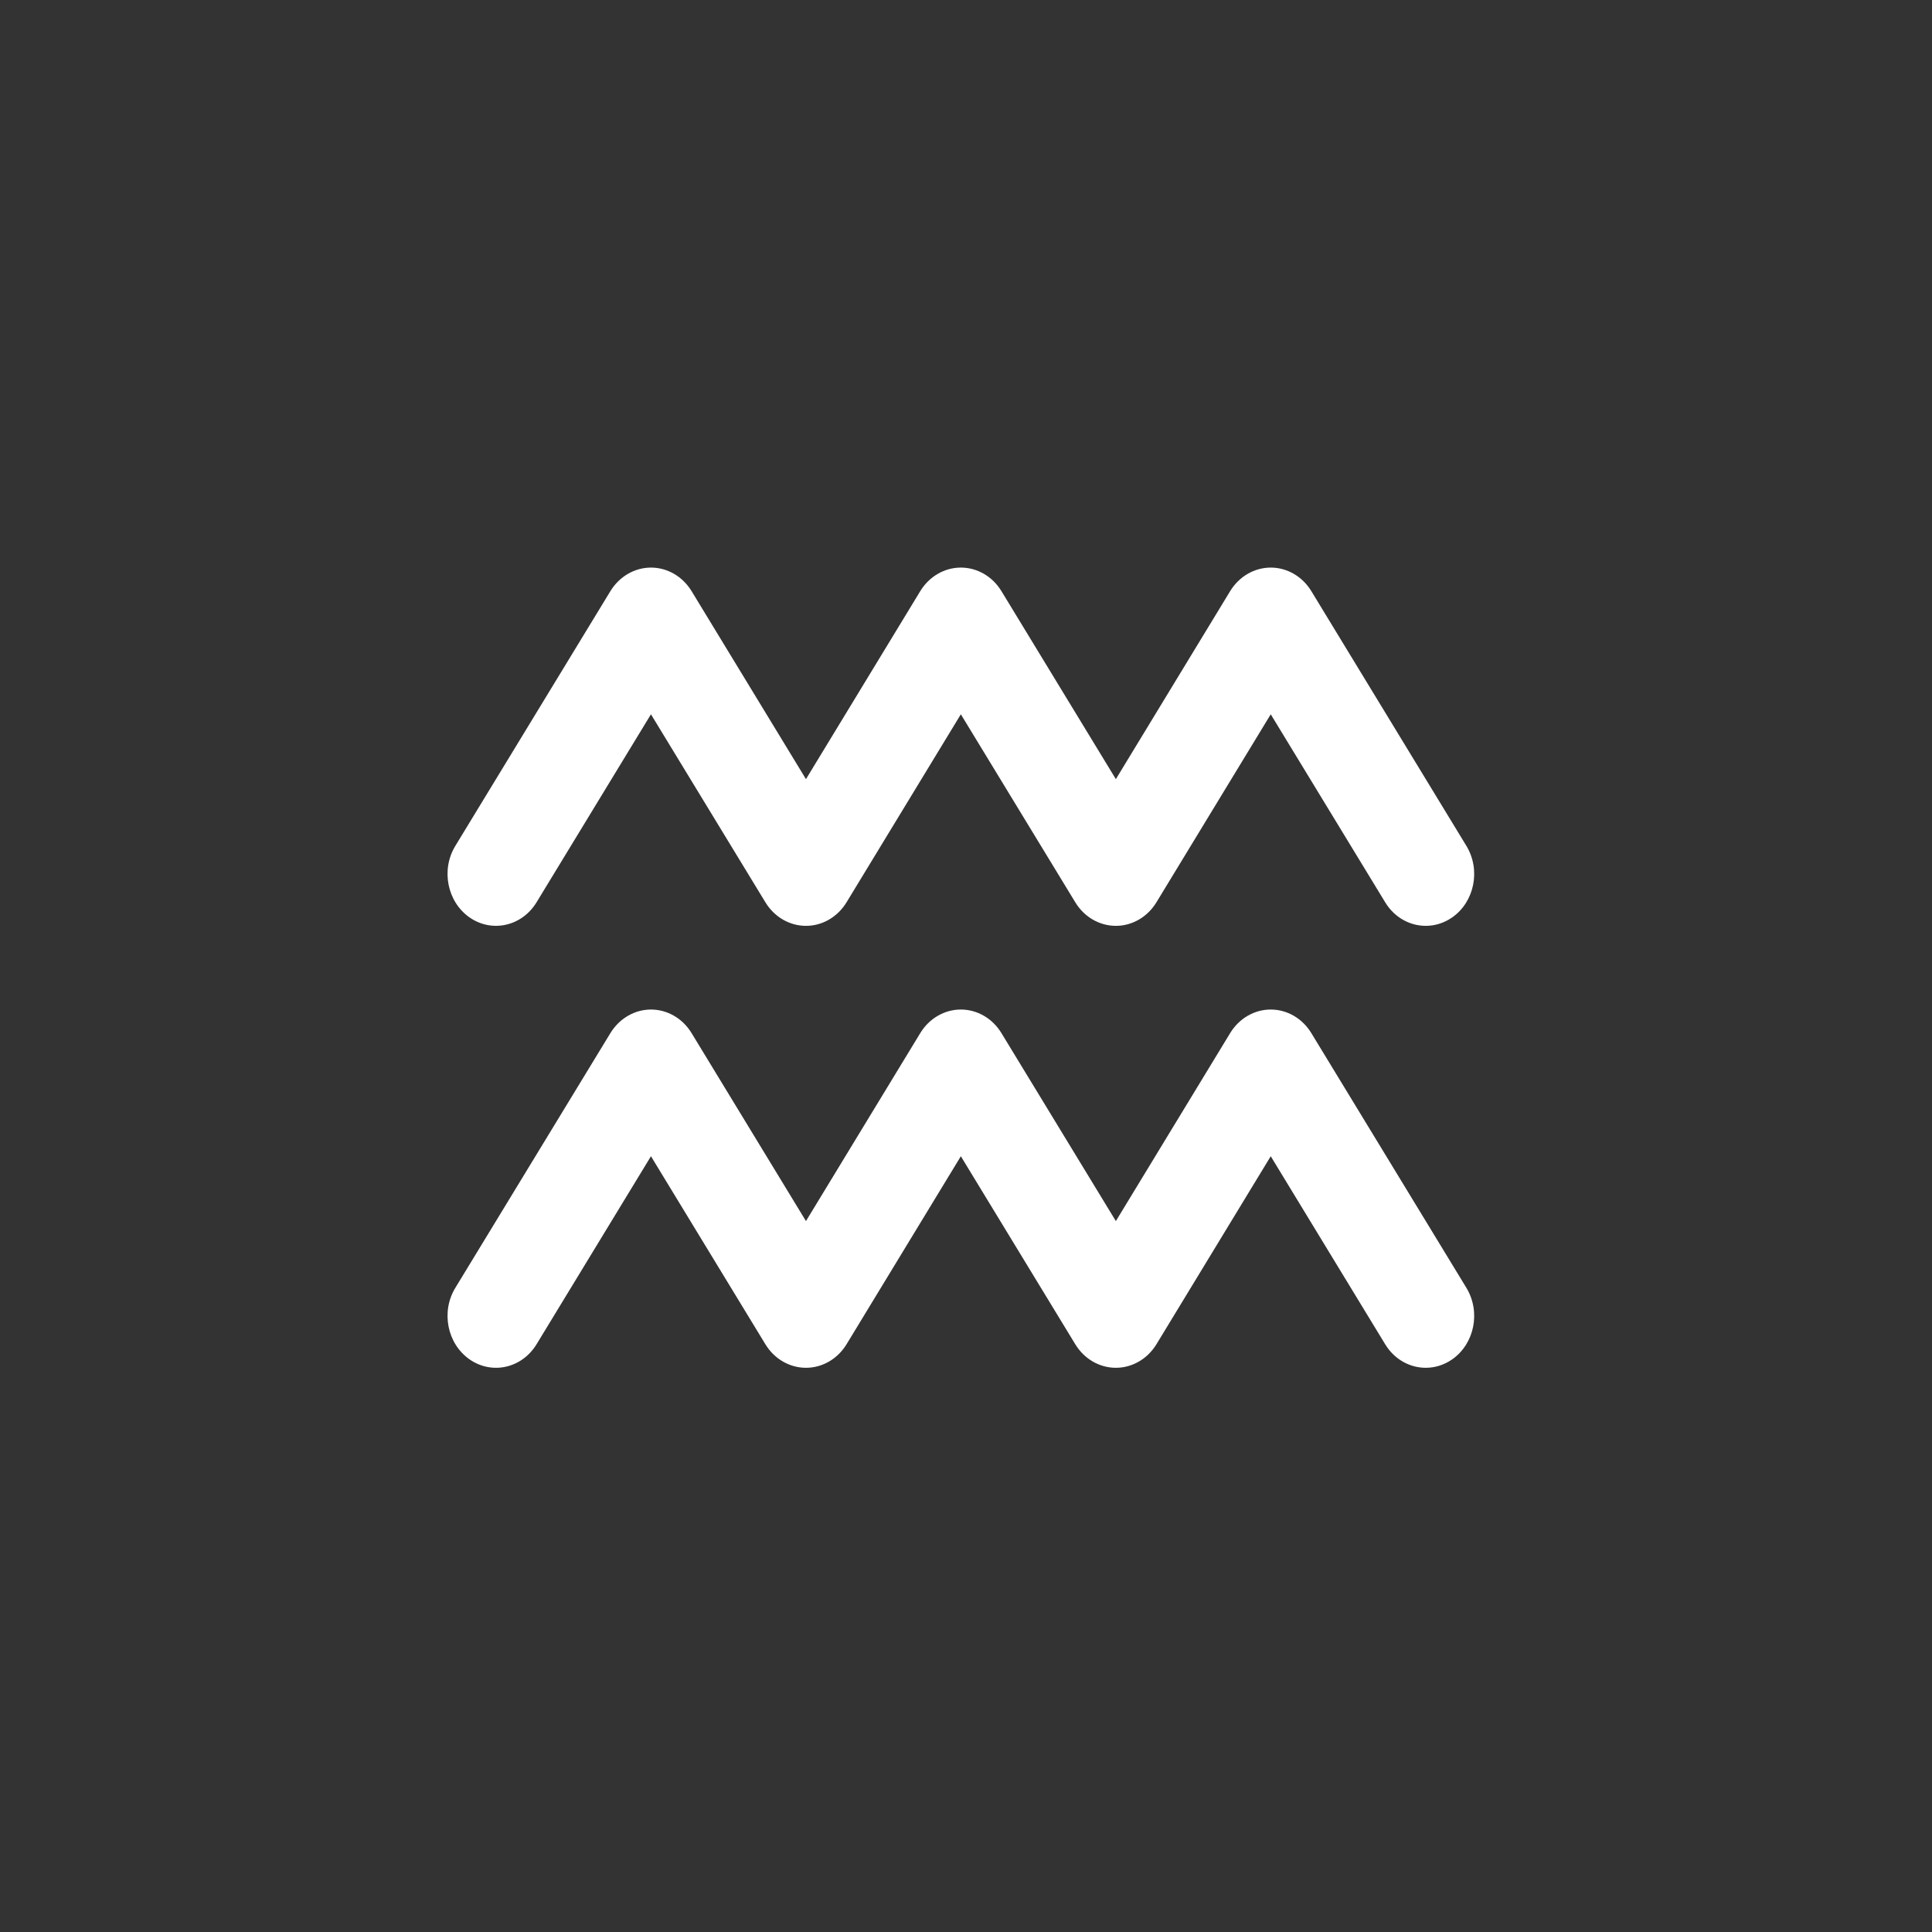 <?xml version="1.0" encoding="UTF-8"?>
<svg xmlns="http://www.w3.org/2000/svg" width="60" height="60" viewBox="0 0 60 60" fill="none">
  <rect x="0" y="0" width="60" height="60" fill="#333333" stroke="none"/>
  <path d="M44.278 28.753C43.786 28.753 43.305 28.495 43.017 28.02L39.464 22.183L35.915 28.02C35.637 28.478 35.162 28.753 34.654 28.753C34.145 28.753 33.671 28.478 33.393 28.02L29.84 22.183L26.291 28.02C26.013 28.478 25.539 28.753 25.03 28.753C24.522 28.753 24.047 28.478 23.769 28.02L20.216 22.183L16.664 28.02C16.21 28.766 15.281 28.976 14.583 28.492C13.888 28.007 13.688 27.01 14.142 26.268L18.956 18.359C19.233 17.905 19.708 17.627 20.216 17.627C20.725 17.627 21.2 17.902 21.478 18.359L25.03 24.197L28.579 18.359C28.857 17.902 29.332 17.627 29.84 17.627C30.349 17.627 30.823 17.902 31.101 18.359L34.654 24.197L38.203 18.359C38.481 17.902 38.956 17.627 39.464 17.627C39.972 17.627 40.447 17.902 40.725 18.359L45.539 26.268C45.993 27.014 45.793 28.007 45.098 28.492C44.844 28.668 44.559 28.753 44.278 28.753Z" fill="white"></path>
  <path d="M44.278 42.478C43.786 42.478 43.305 42.22 43.017 41.746L39.464 35.908L35.915 41.746C35.637 42.203 35.162 42.478 34.654 42.478C34.145 42.478 33.671 42.203 33.393 41.746L29.84 35.908L26.291 41.746C26.013 42.203 25.539 42.478 25.03 42.478C24.522 42.478 24.047 42.203 23.769 41.746L20.216 35.908L16.664 41.746C16.21 42.492 15.281 42.702 14.583 42.217C13.888 41.732 13.688 40.736 14.142 39.993L18.956 32.085C19.233 31.631 19.708 31.352 20.216 31.352C20.725 31.352 21.2 31.627 21.478 32.085L25.03 37.922L28.579 32.085C28.857 31.627 29.332 31.352 29.84 31.352C30.349 31.352 30.823 31.627 31.101 32.085L34.654 37.922L38.203 32.085C38.481 31.627 38.956 31.352 39.464 31.352C39.972 31.352 40.447 31.627 40.725 32.085L45.539 39.993C45.993 40.739 45.793 41.732 45.098 42.217C44.844 42.393 44.559 42.478 44.278 42.478Z" fill="white"></path>
</svg>

